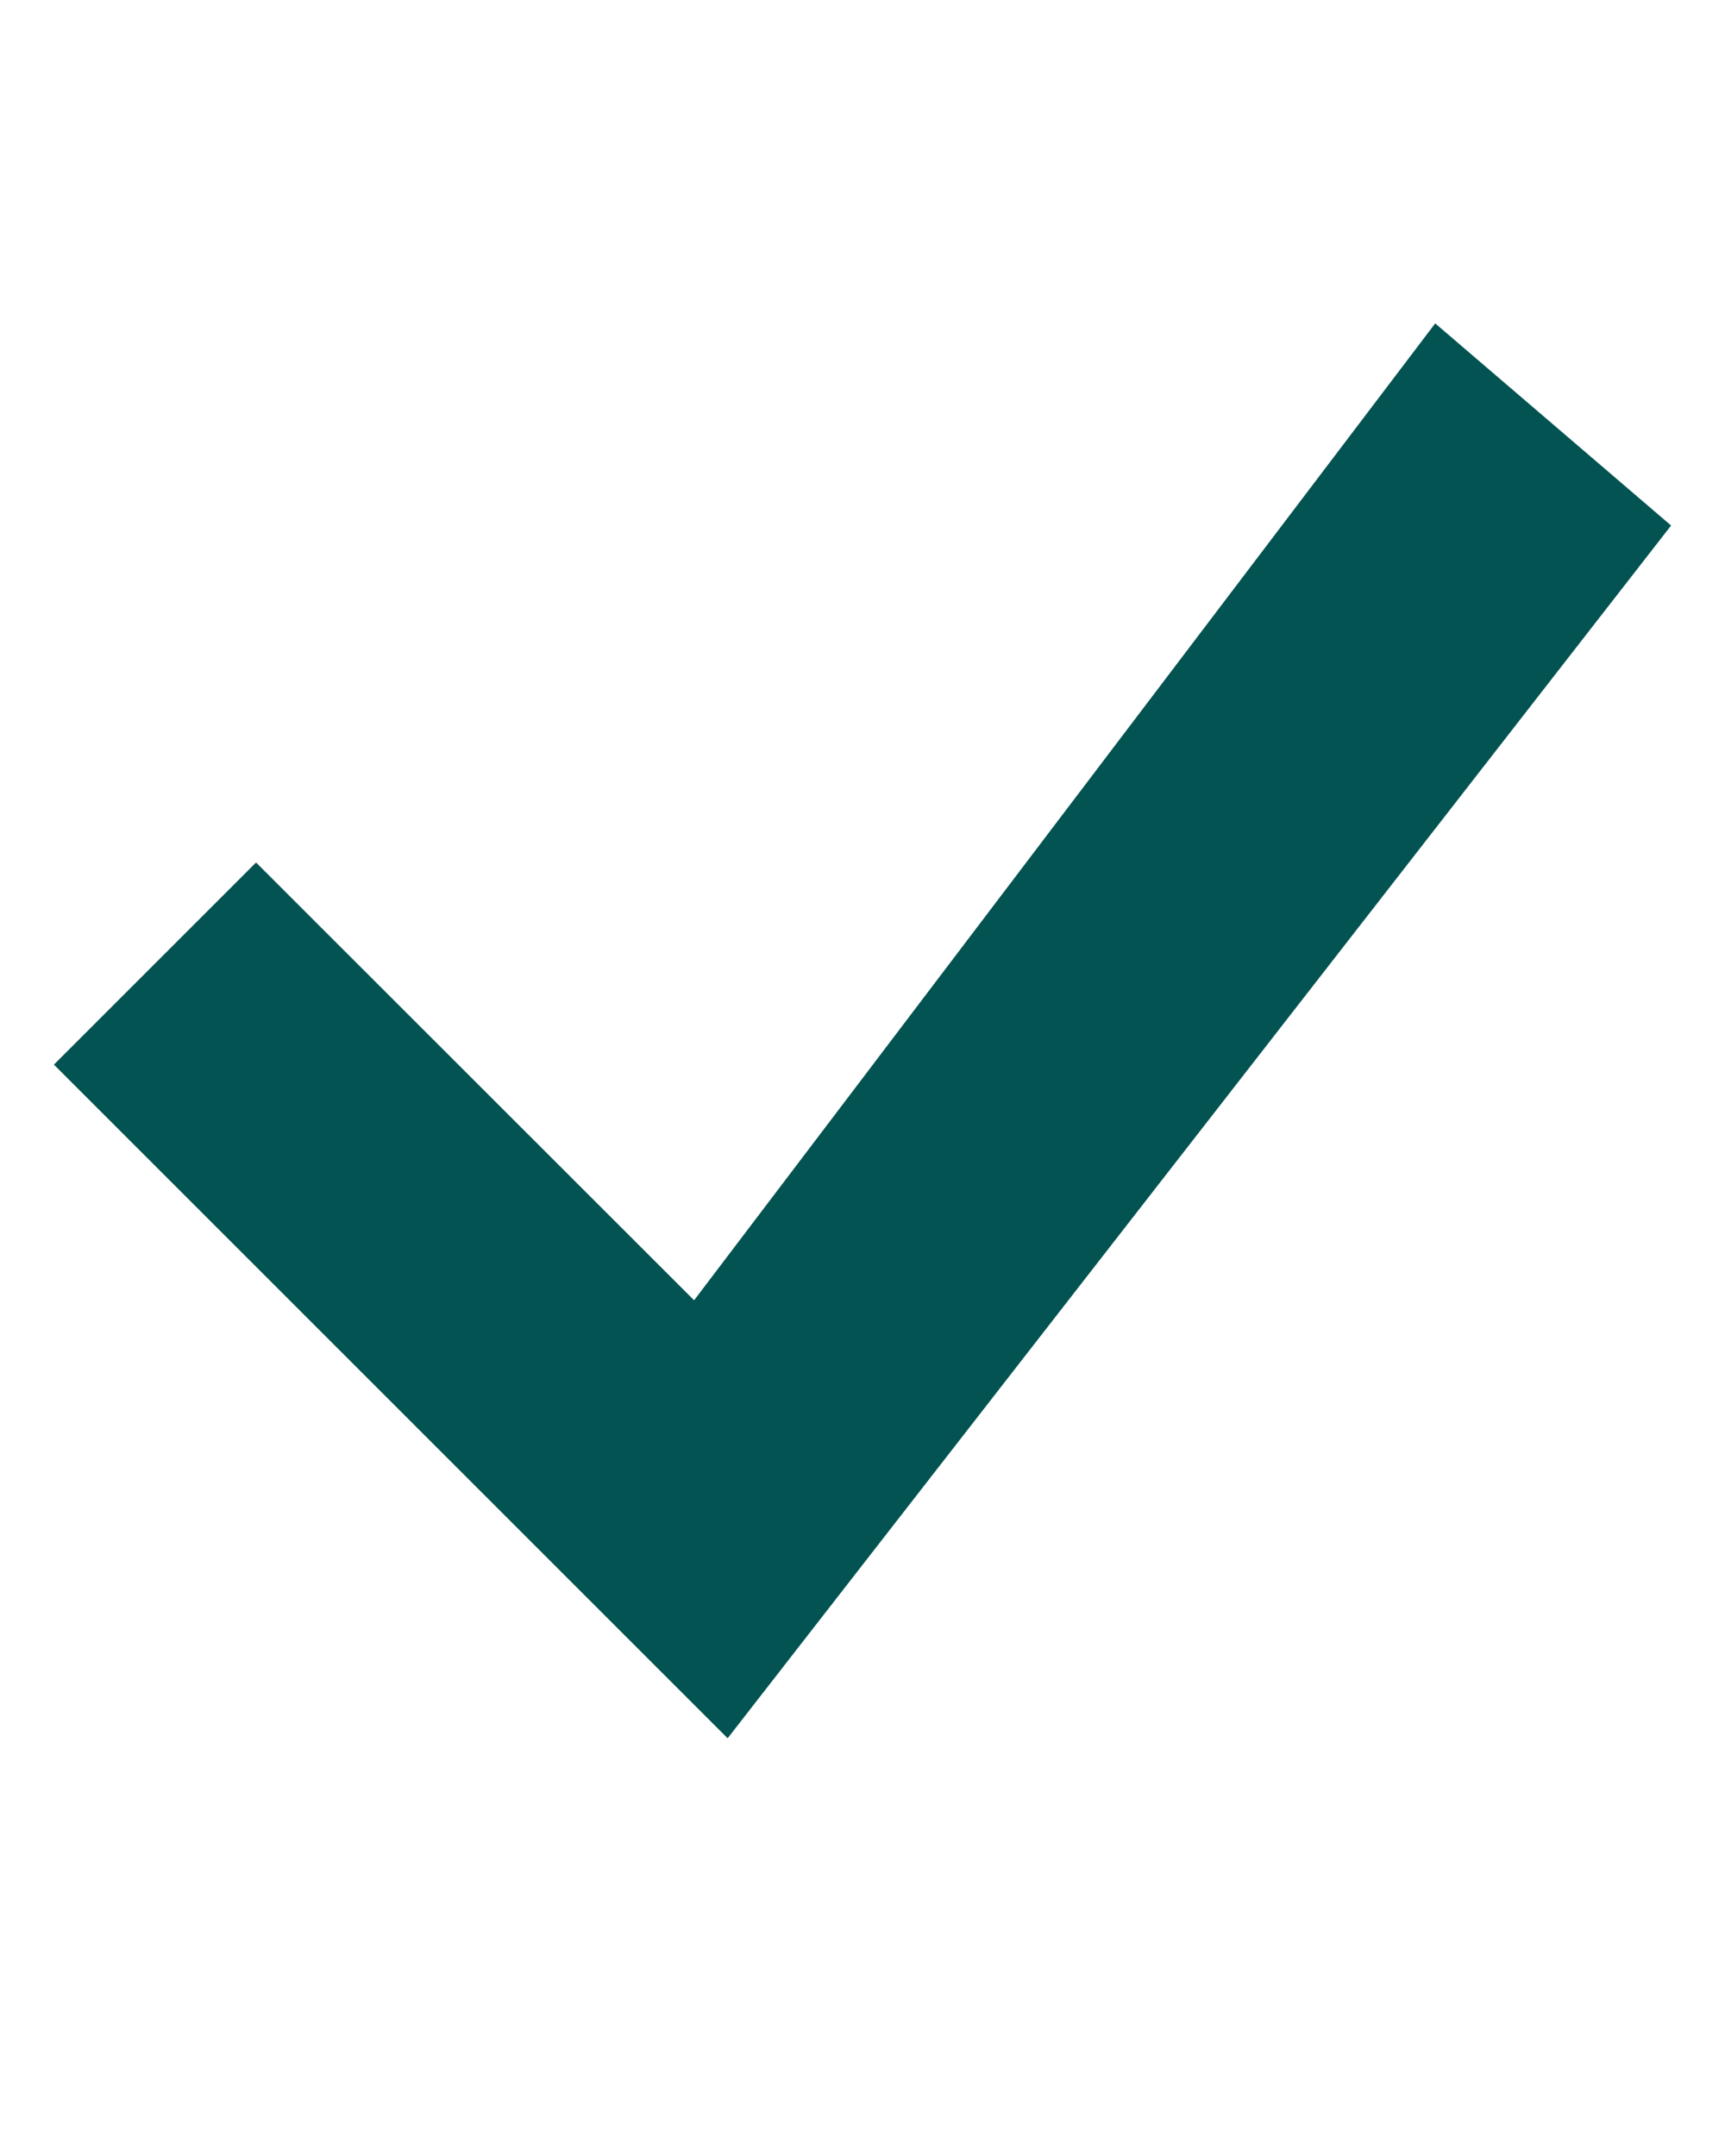 <svg width="16" height="20" viewBox="0 0 16 20" fill="none" xmlns="http://www.w3.org/2000/svg">
<g clip-path="url(#clip0_11520_58044)">
<path d="M13.312 3L6.438 12.062L2.375 8.001L0.5 9.876L6.749 16.125L15.5 4.875L13.312 3Z" fill="#025351"/>
</g>
<defs>
<clipPath id="clip0_11520_58044">
<rect width="15" height="19.125" fill="white" transform="translate(0.5)"/>
</clipPath>
</defs>
</svg>
